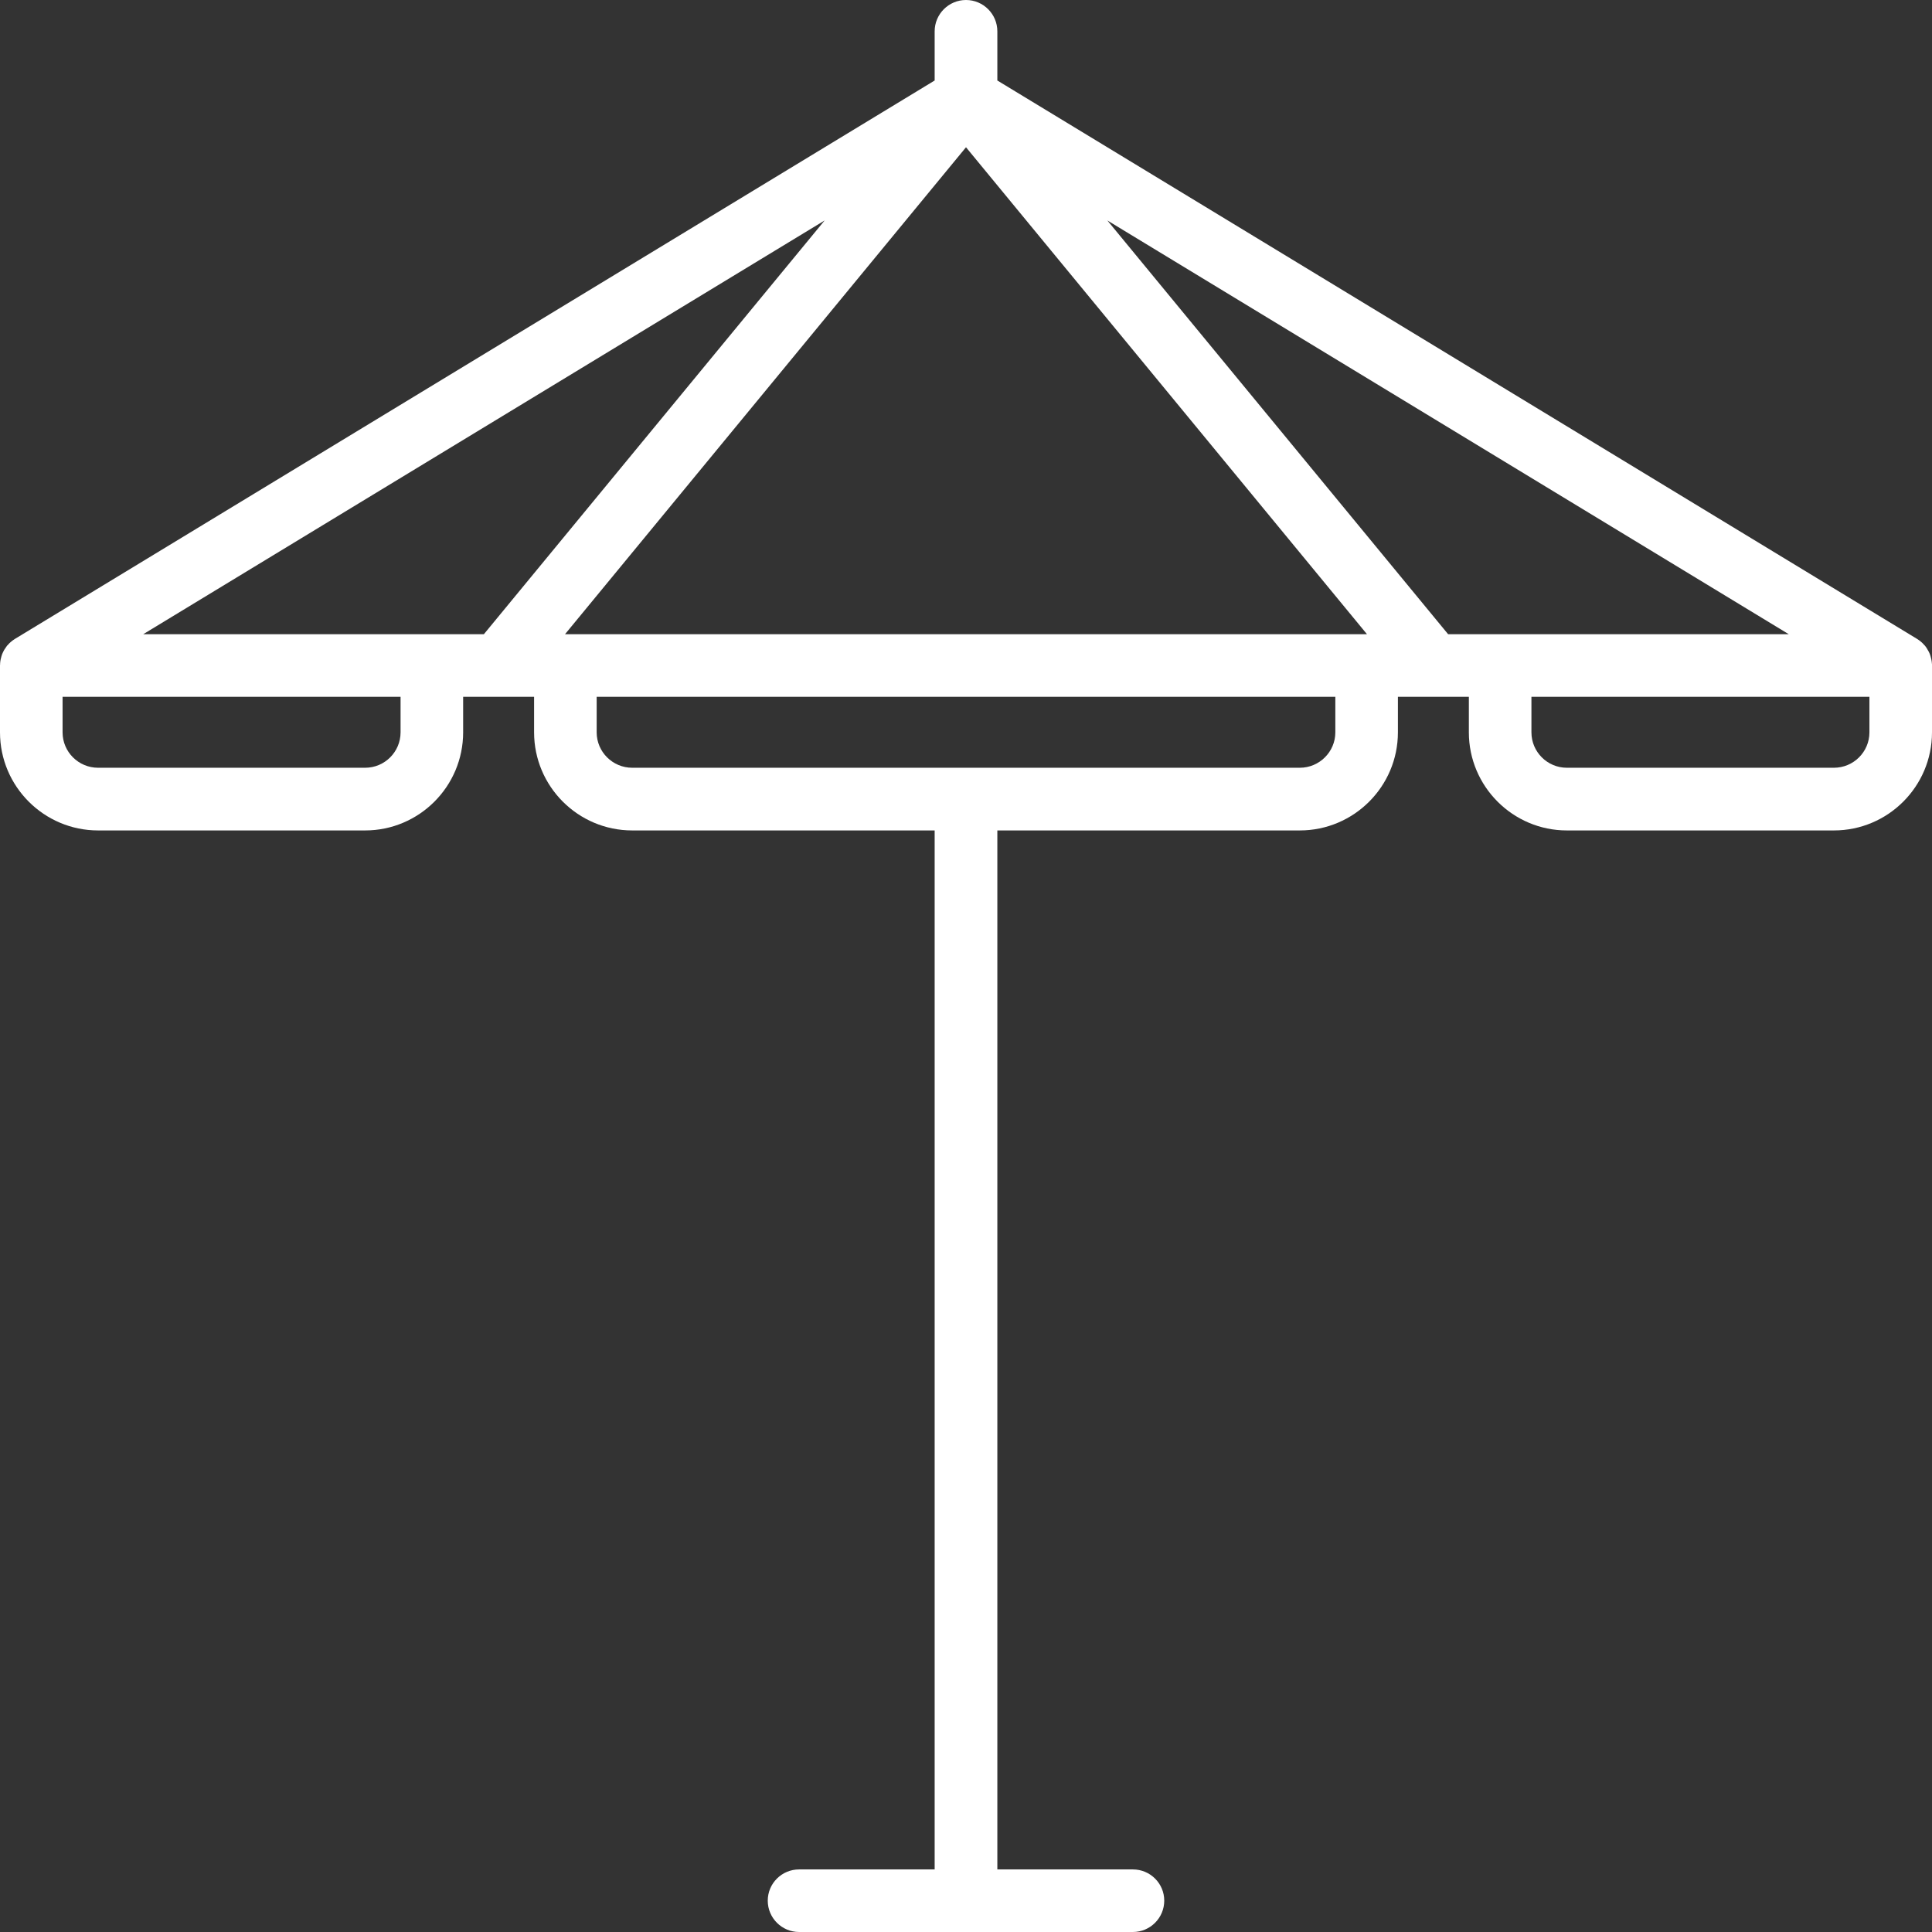 <svg width="18" height="18" viewBox="0 0 18 18" fill="none" xmlns="http://www.w3.org/2000/svg">
<rect x="0" y="0" width="18" height="18" fill="#333333" stroke="none"/>
<path d="M18 6.19C17.999 6.187 17.999 6.183 17.999 6.18C17.998 6.166 17.996 6.153 17.993 6.139C17.993 6.138 17.993 6.137 17.992 6.136C17.989 6.122 17.985 6.109 17.981 6.097C17.98 6.095 17.98 6.094 17.979 6.092C17.974 6.079 17.968 6.067 17.96 6.055C17.959 6.053 17.958 6.051 17.957 6.049C17.95 6.037 17.942 6.025 17.933 6.014C17.932 6.014 17.931 6.013 17.93 6.012C17.922 6.002 17.912 5.992 17.902 5.983C17.9 5.982 17.899 5.98 17.897 5.979C17.886 5.97 17.875 5.961 17.863 5.954C17.862 5.953 17.861 5.952 17.86 5.952L9.292 0.75V0.292C9.292 0.131 9.161 0 9 0C8.839 0 8.708 0.131 8.708 0.292V0.75L0.14 5.952C0.139 5.952 0.138 5.953 0.137 5.954C0.125 5.961 0.114 5.97 0.103 5.979C0.101 5.98 0.1 5.982 0.098 5.983C0.088 5.992 0.078 6.002 0.07 6.012C0.069 6.013 0.068 6.014 0.067 6.014C0.059 6.025 0.051 6.037 0.043 6.049C0.042 6.051 0.041 6.053 0.039 6.055C0.033 6.067 0.026 6.079 0.021 6.092C0.021 6.094 0.02 6.095 0.019 6.097C0.015 6.109 0.011 6.122 0.008 6.136C0.007 6.137 0.007 6.138 0.007 6.139C0.004 6.153 0.002 6.166 0.001 6.18C0.001 6.183 0.001 6.187 0.001 6.19C0 6.193 0 6.197 0 6.201V6.823C0 7.327 0.41 7.737 0.914 7.737H3.402C3.905 7.737 4.315 7.327 4.315 6.823V6.492H4.976V6.823C4.976 7.327 5.386 7.737 5.89 7.737H8.708V17.417H7.445C7.284 17.417 7.153 17.547 7.153 17.708C7.153 17.869 7.284 18 7.445 18H10.555C10.716 18 10.847 17.869 10.847 17.708C10.847 17.547 10.716 17.417 10.555 17.417H9.292V7.737H12.11C12.614 7.737 13.024 7.327 13.024 6.823V6.492H13.685V6.823C13.685 7.327 14.095 7.737 14.598 7.737H17.086C17.59 7.737 18 7.327 18 6.823V6.201C18 6.197 18 6.193 18 6.19ZM13.492 5.909L10.317 2.054L16.666 5.909H13.492ZM5.264 5.909L9 1.372L12.736 5.909H5.264ZM7.683 2.054L4.508 5.909H1.334L7.683 2.054ZM3.732 6.823C3.732 7.005 3.584 7.153 3.402 7.153H0.914C0.731 7.153 0.583 7.005 0.583 6.823V6.492H3.732V6.823ZM12.441 6.823C12.441 7.005 12.292 7.153 12.11 7.153H5.89C5.708 7.153 5.559 7.005 5.559 6.823V6.492H12.441V6.823ZM17.086 7.153H14.598C14.416 7.153 14.268 7.005 14.268 6.823V6.492H17.417V6.823C17.417 7.005 17.269 7.153 17.086 7.153Z" fill="white"/>
</svg>
